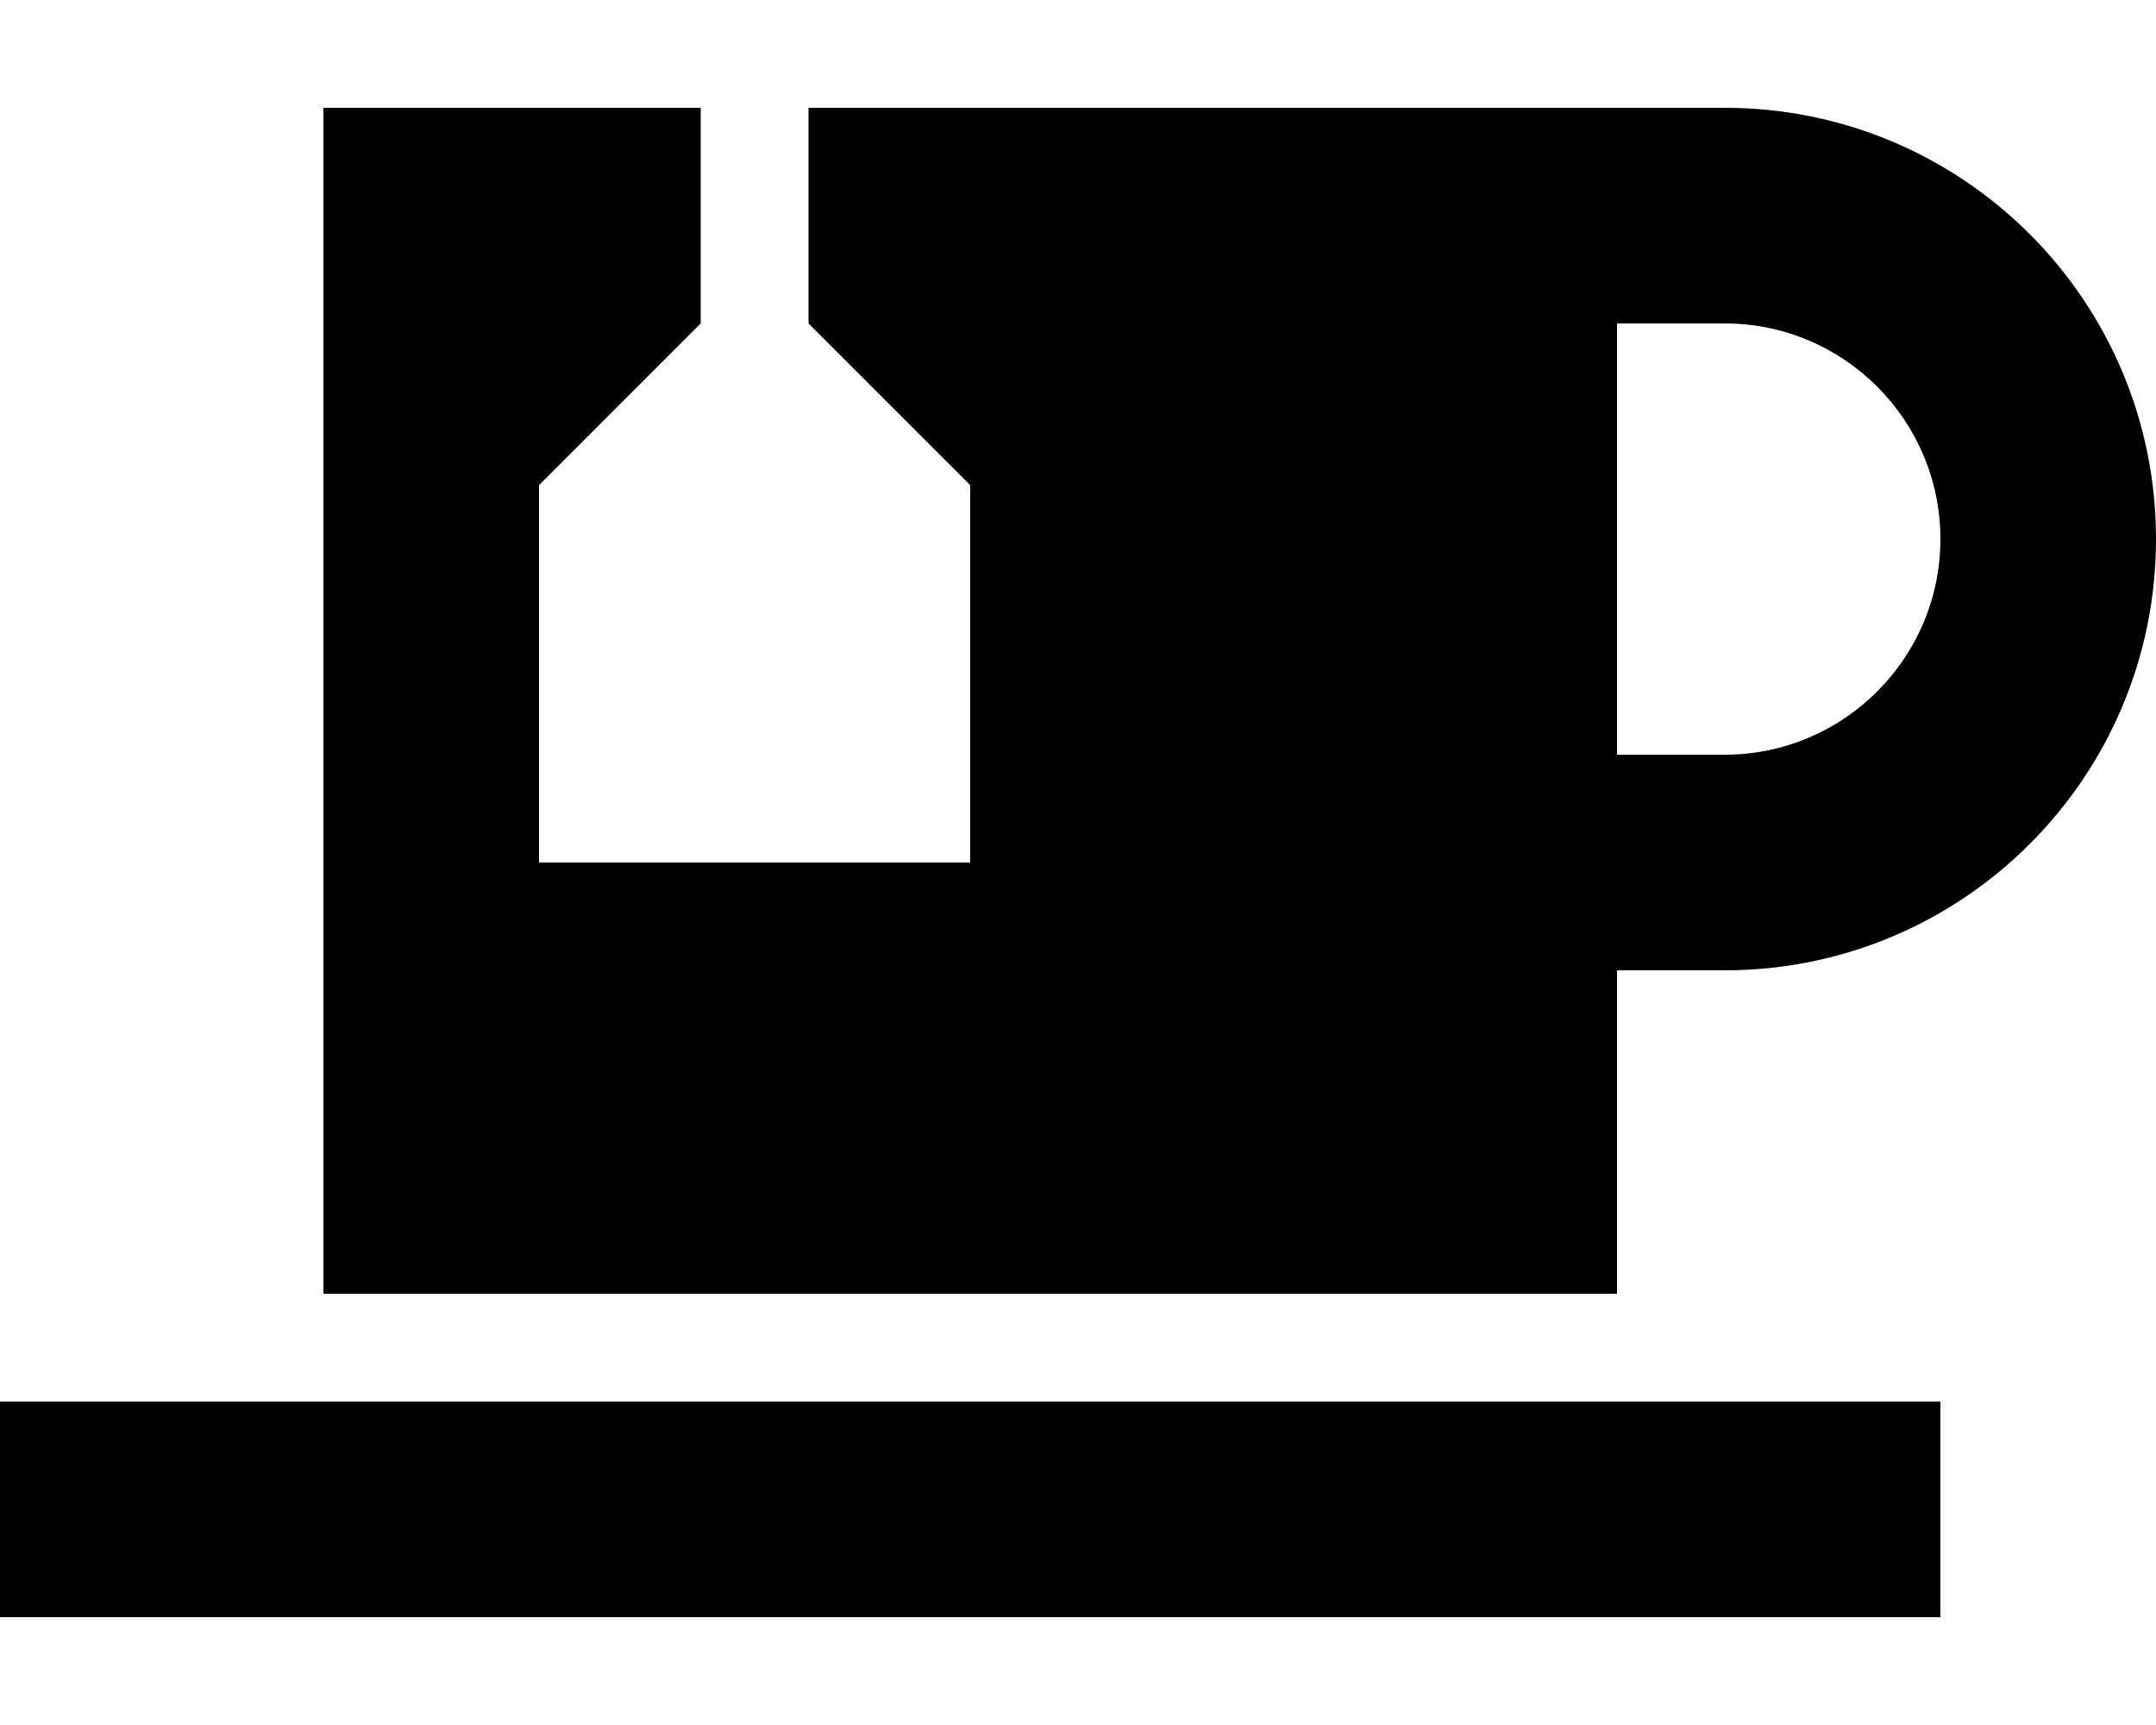 <svg xmlns="http://www.w3.org/2000/svg" viewBox="0 0 640 512"><!--! Font Awesome Pro 6.6.0 by @fontawesome - https://fontawesome.com License - https://fontawesome.com/license (Commercial License) Copyright 2024 Fonticons, Inc. --><path d="M208 96l0-64L96 32l0 352 384 0 0-96 32 0c70.7 0 128-57.3 128-128s-57.3-128-128-128l-32 0-32 0L240 32l0 64 48 48 0 112-128 0 0-112 48-48zm272 0l32 0c35.3 0 64 28.7 64 64s-28.7 64-64 64l-32 0 0-128zM32 416L0 416l0 64 32 0 512 0 32 0 0-64-32 0L32 416z"/></svg>